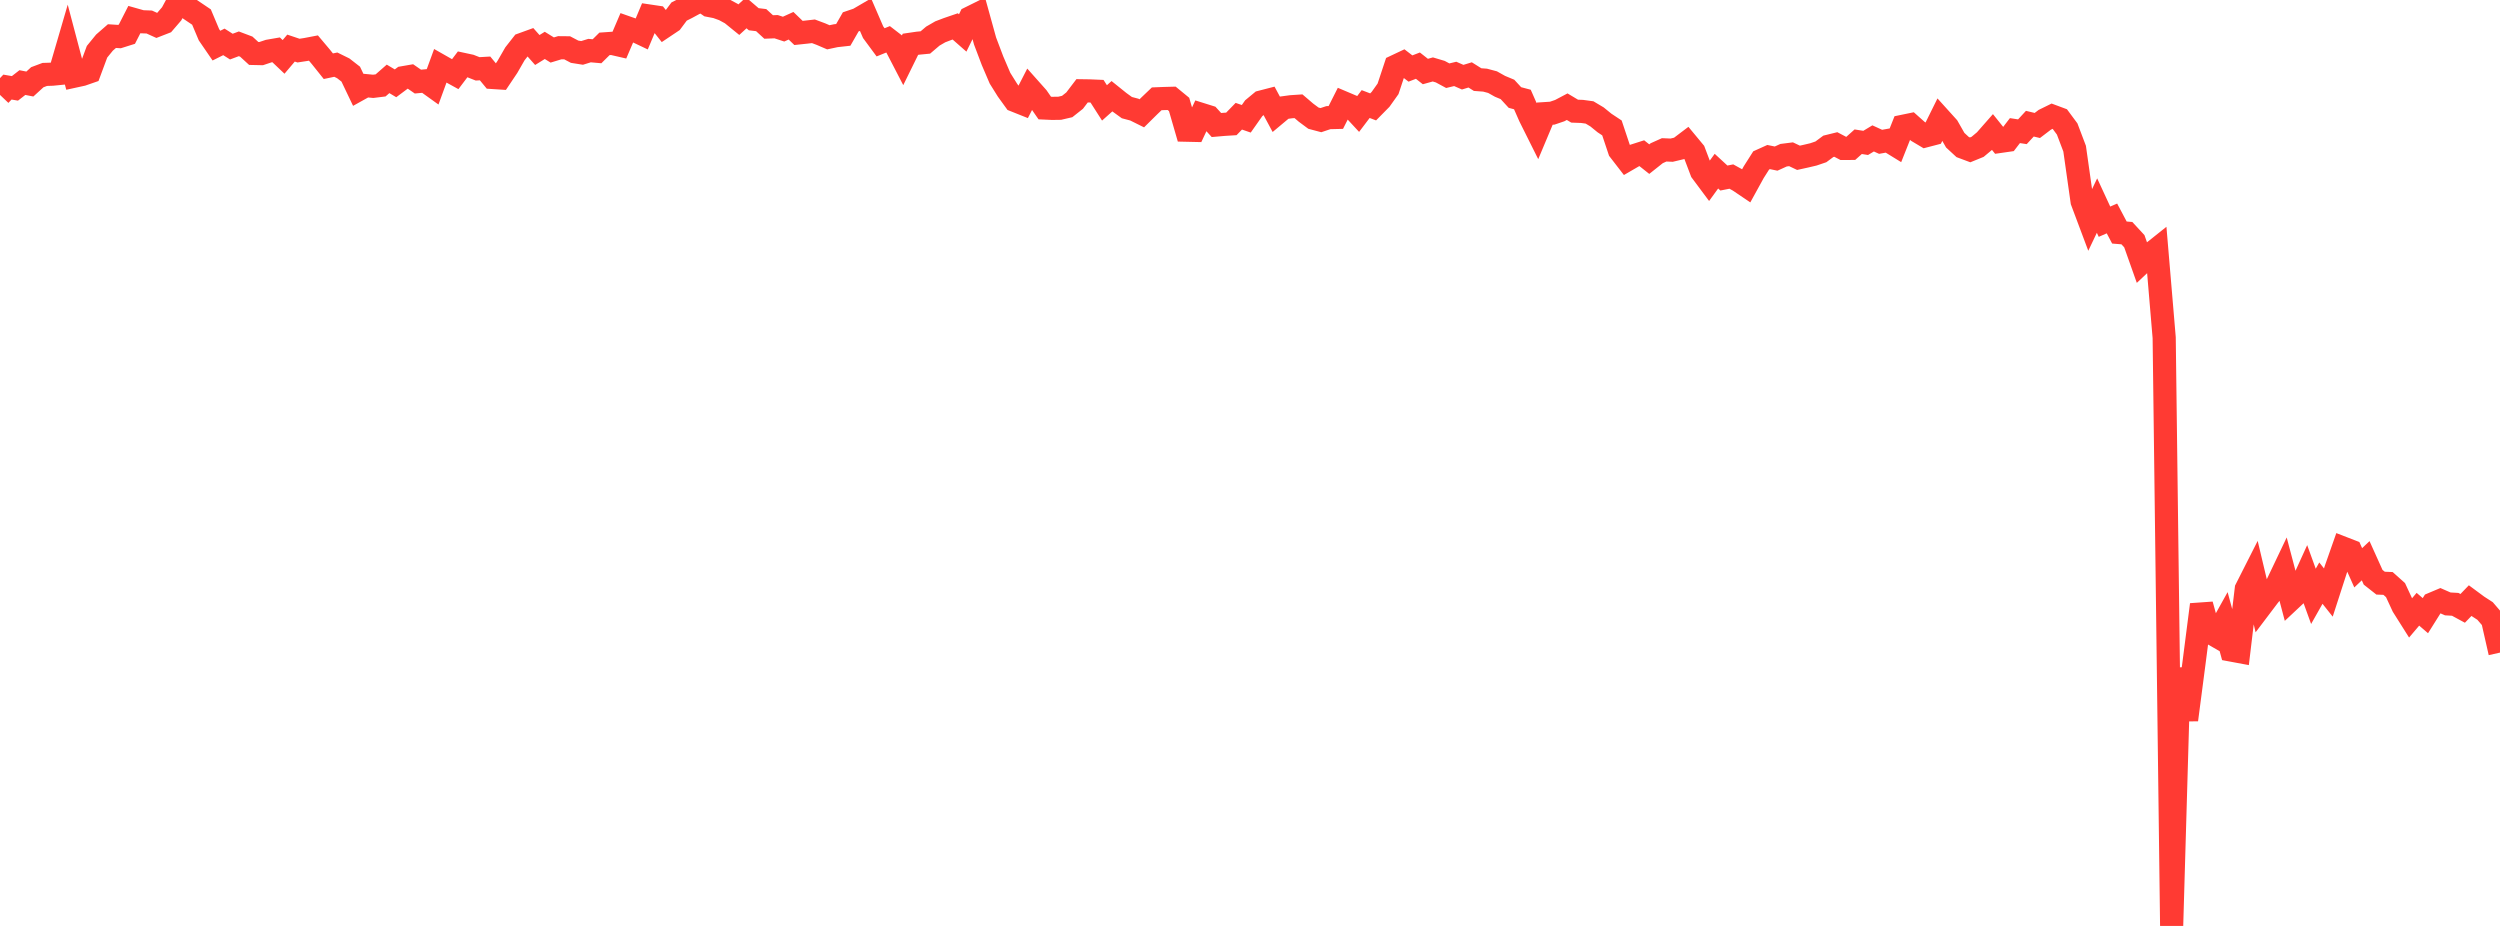 <?xml version="1.0" standalone="no"?>
<!DOCTYPE svg PUBLIC "-//W3C//DTD SVG 1.1//EN" "http://www.w3.org/Graphics/SVG/1.1/DTD/svg11.dtd">

<svg width="135" height="50" viewBox="0 0 135 50" preserveAspectRatio="none" 
  xmlns="http://www.w3.org/2000/svg"
  xmlns:xlink="http://www.w3.org/1999/xlink">


<polyline points="0.0, 5.125 0.403, 4.702 0.806, 4.772 1.209, 4.459 1.612, 4.538 2.015, 4.17 2.418, 4.019 2.821, 4.006 3.224, 3.966 3.627, 2.585 4.03, 4.109 4.433, 4.021 4.836, 3.881 5.239, 2.795 5.642, 2.301 6.045, 1.949 6.448, 1.975 6.851, 1.848 7.254, 1.06 7.657, 1.174 8.06, 1.189 8.463, 1.372 8.866, 1.215 9.269, 0.747 9.672, 0.0 10.075, 0.376 10.478, 0.649 10.881, 0.921 11.284, 1.877 11.687, 2.464 12.09, 2.262 12.493, 2.517 12.896, 2.366 13.299, 2.518 13.701, 2.886 14.104, 2.895 14.507, 2.76 14.91, 2.69 15.313, 3.073 15.716, 2.597 16.119, 2.733 16.522, 2.671 16.925, 2.594 17.328, 3.072 17.731, 3.576 18.134, 3.491 18.537, 3.69 18.94, 4.004 19.343, 4.847 19.746, 4.623 20.149, 4.662 20.552, 4.612 20.955, 4.259 21.358, 4.499 21.761, 4.198 22.164, 4.128 22.567, 4.406 22.97, 4.368 23.373, 4.657 23.776, 3.554 24.179, 3.783 24.582, 4.005 24.985, 3.472 25.388, 3.559 25.791, 3.718 26.194, 3.695 26.597, 4.183 27.0, 4.209 27.403, 3.608 27.806, 2.907 28.209, 2.393 28.612, 2.247 29.015, 2.701 29.418, 2.451 29.821, 2.7 30.224, 2.578 30.627, 2.582 31.03, 2.793 31.433, 2.857 31.836, 2.732 32.239, 2.768 32.642, 2.369 33.045, 2.341 33.448, 2.434 33.851, 1.492 34.254, 1.634 34.657, 1.825 35.06, 0.866 35.463, 0.926 35.866, 1.433 36.269, 1.163 36.672, 0.623 37.075, 0.42 37.478, 0.202 37.881, 0.015 38.284, 0.293 38.687, 0.371 39.09, 0.517 39.493, 0.735 39.896, 1.062 40.299, 0.693 40.701, 1.038 41.104, 1.087 41.507, 1.457 41.91, 1.441 42.313, 1.573 42.716, 1.39 43.119, 1.779 43.522, 1.736 43.925, 1.69 44.328, 1.841 44.731, 2.014 45.134, 1.928 45.537, 1.883 45.94, 1.18 46.343, 1.043 46.746, 0.808 47.149, 1.74 47.552, 2.286 47.955, 2.123 48.358, 2.434 48.761, 3.211 49.164, 2.391 49.567, 2.332 49.97, 2.293 50.373, 1.95 50.776, 1.717 51.179, 1.564 51.582, 1.426 51.985, 1.78 52.388, 0.96 52.791, 0.76 53.194, 2.217 53.597, 3.281 54.0, 4.223 54.403, 4.868 54.806, 5.425 55.209, 5.586 55.612, 4.8 56.015, 5.253 56.418, 5.834 56.821, 5.852 57.224, 5.846 57.627, 5.752 58.03, 5.433 58.433, 4.903 58.836, 4.909 59.239, 4.926 59.642, 5.556 60.045, 5.196 60.448, 5.52 60.851, 5.812 61.254, 5.919 61.657, 6.119 62.06, 5.721 62.463, 5.336 62.866, 5.32 63.269, 5.309 63.672, 5.64 64.075, 7.031 64.478, 7.04 64.881, 6.182 65.284, 6.308 65.687, 6.751 66.09, 6.716 66.493, 6.691 66.896, 6.276 67.299, 6.415 67.701, 5.844 68.104, 5.51 68.507, 5.406 68.91, 6.156 69.313, 5.819 69.716, 5.764 70.119, 5.737 70.522, 6.082 70.925, 6.381 71.328, 6.488 71.731, 6.353 72.134, 6.343 72.537, 5.545 72.94, 5.716 73.343, 6.151 73.746, 5.619 74.149, 5.773 74.552, 5.363 74.955, 4.797 75.358, 3.58 75.761, 3.39 76.164, 3.7 76.567, 3.545 76.97, 3.862 77.373, 3.75 77.776, 3.87 78.179, 4.088 78.582, 3.991 78.985, 4.168 79.388, 4.045 79.791, 4.298 80.194, 4.328 80.597, 4.435 81.0, 4.661 81.403, 4.829 81.806, 5.266 82.209, 5.373 82.612, 6.289 83.015, 7.097 83.418, 6.137 83.821, 6.111 84.224, 5.974 84.627, 5.761 85.03, 6.002 85.433, 6.017 85.836, 6.072 86.239, 6.313 86.642, 6.641 87.045, 6.908 87.448, 8.115 87.851, 8.636 88.254, 8.402 88.657, 8.273 89.06, 8.593 89.463, 8.273 89.866, 8.092 90.269, 8.109 90.672, 8.013 91.075, 7.708 91.478, 8.194 91.881, 9.257 92.284, 9.798 92.687, 9.242 93.09, 9.614 93.493, 9.534 93.896, 9.756 94.299, 10.028 94.701, 9.297 95.104, 8.663 95.507, 8.481 95.91, 8.564 96.313, 8.381 96.716, 8.33 97.119, 8.521 97.522, 8.432 97.925, 8.337 98.328, 8.2 98.731, 7.901 99.134, 7.802 99.537, 8.014 99.94, 8.013 100.343, 7.653 100.746, 7.717 101.149, 7.474 101.552, 7.658 101.955, 7.586 102.358, 7.834 102.761, 6.82 103.164, 6.737 103.567, 7.096 103.97, 7.336 104.373, 7.231 104.776, 6.416 105.179, 6.862 105.582, 7.57 105.985, 7.942 106.388, 8.093 106.791, 7.929 107.194, 7.592 107.597, 7.134 108.0, 7.636 108.403, 7.578 108.806, 7.053 109.209, 7.115 109.612, 6.679 110.015, 6.776 110.418, 6.469 110.821, 6.271 111.224, 6.421 111.627, 6.965 112.03, 8.028 112.433, 10.872 112.836, 11.946 113.239, 11.101 113.642, 11.972 114.045, 11.796 114.448, 12.557 114.851, 12.59 115.254, 13.026 115.657, 14.164 116.06, 13.785 116.463, 13.464 116.866, 18.236 117.269, 50.0 117.672, 36.093 118.075, 38.871 118.478, 35.789 118.881, 32.651 119.284, 34.113 119.687, 34.344 120.09, 33.62 120.493, 35.104 120.896, 35.179 121.299, 31.807 121.701, 31.013 122.104, 32.71 122.507, 32.177 122.91, 31.676 123.313, 30.83 123.716, 32.354 124.119, 31.976 124.522, 31.09 124.925, 32.203 125.328, 31.489 125.731, 31.997 126.134, 30.75 126.537, 29.603 126.94, 29.759 127.343, 30.661 127.746, 30.279 128.149, 31.173 128.552, 31.49 128.955, 31.506 129.358, 31.866 129.761, 32.735 130.164, 33.374 130.567, 32.899 130.97, 33.246 131.373, 32.604 131.776, 32.434 132.179, 32.611 132.582, 32.634 132.985, 32.852 133.388, 32.434 133.791, 32.732 134.194, 32.993 134.597, 33.463 135.0, 35.24" fill="none" stroke="#ff3a33" stroke-width="1.25"/>

</svg>